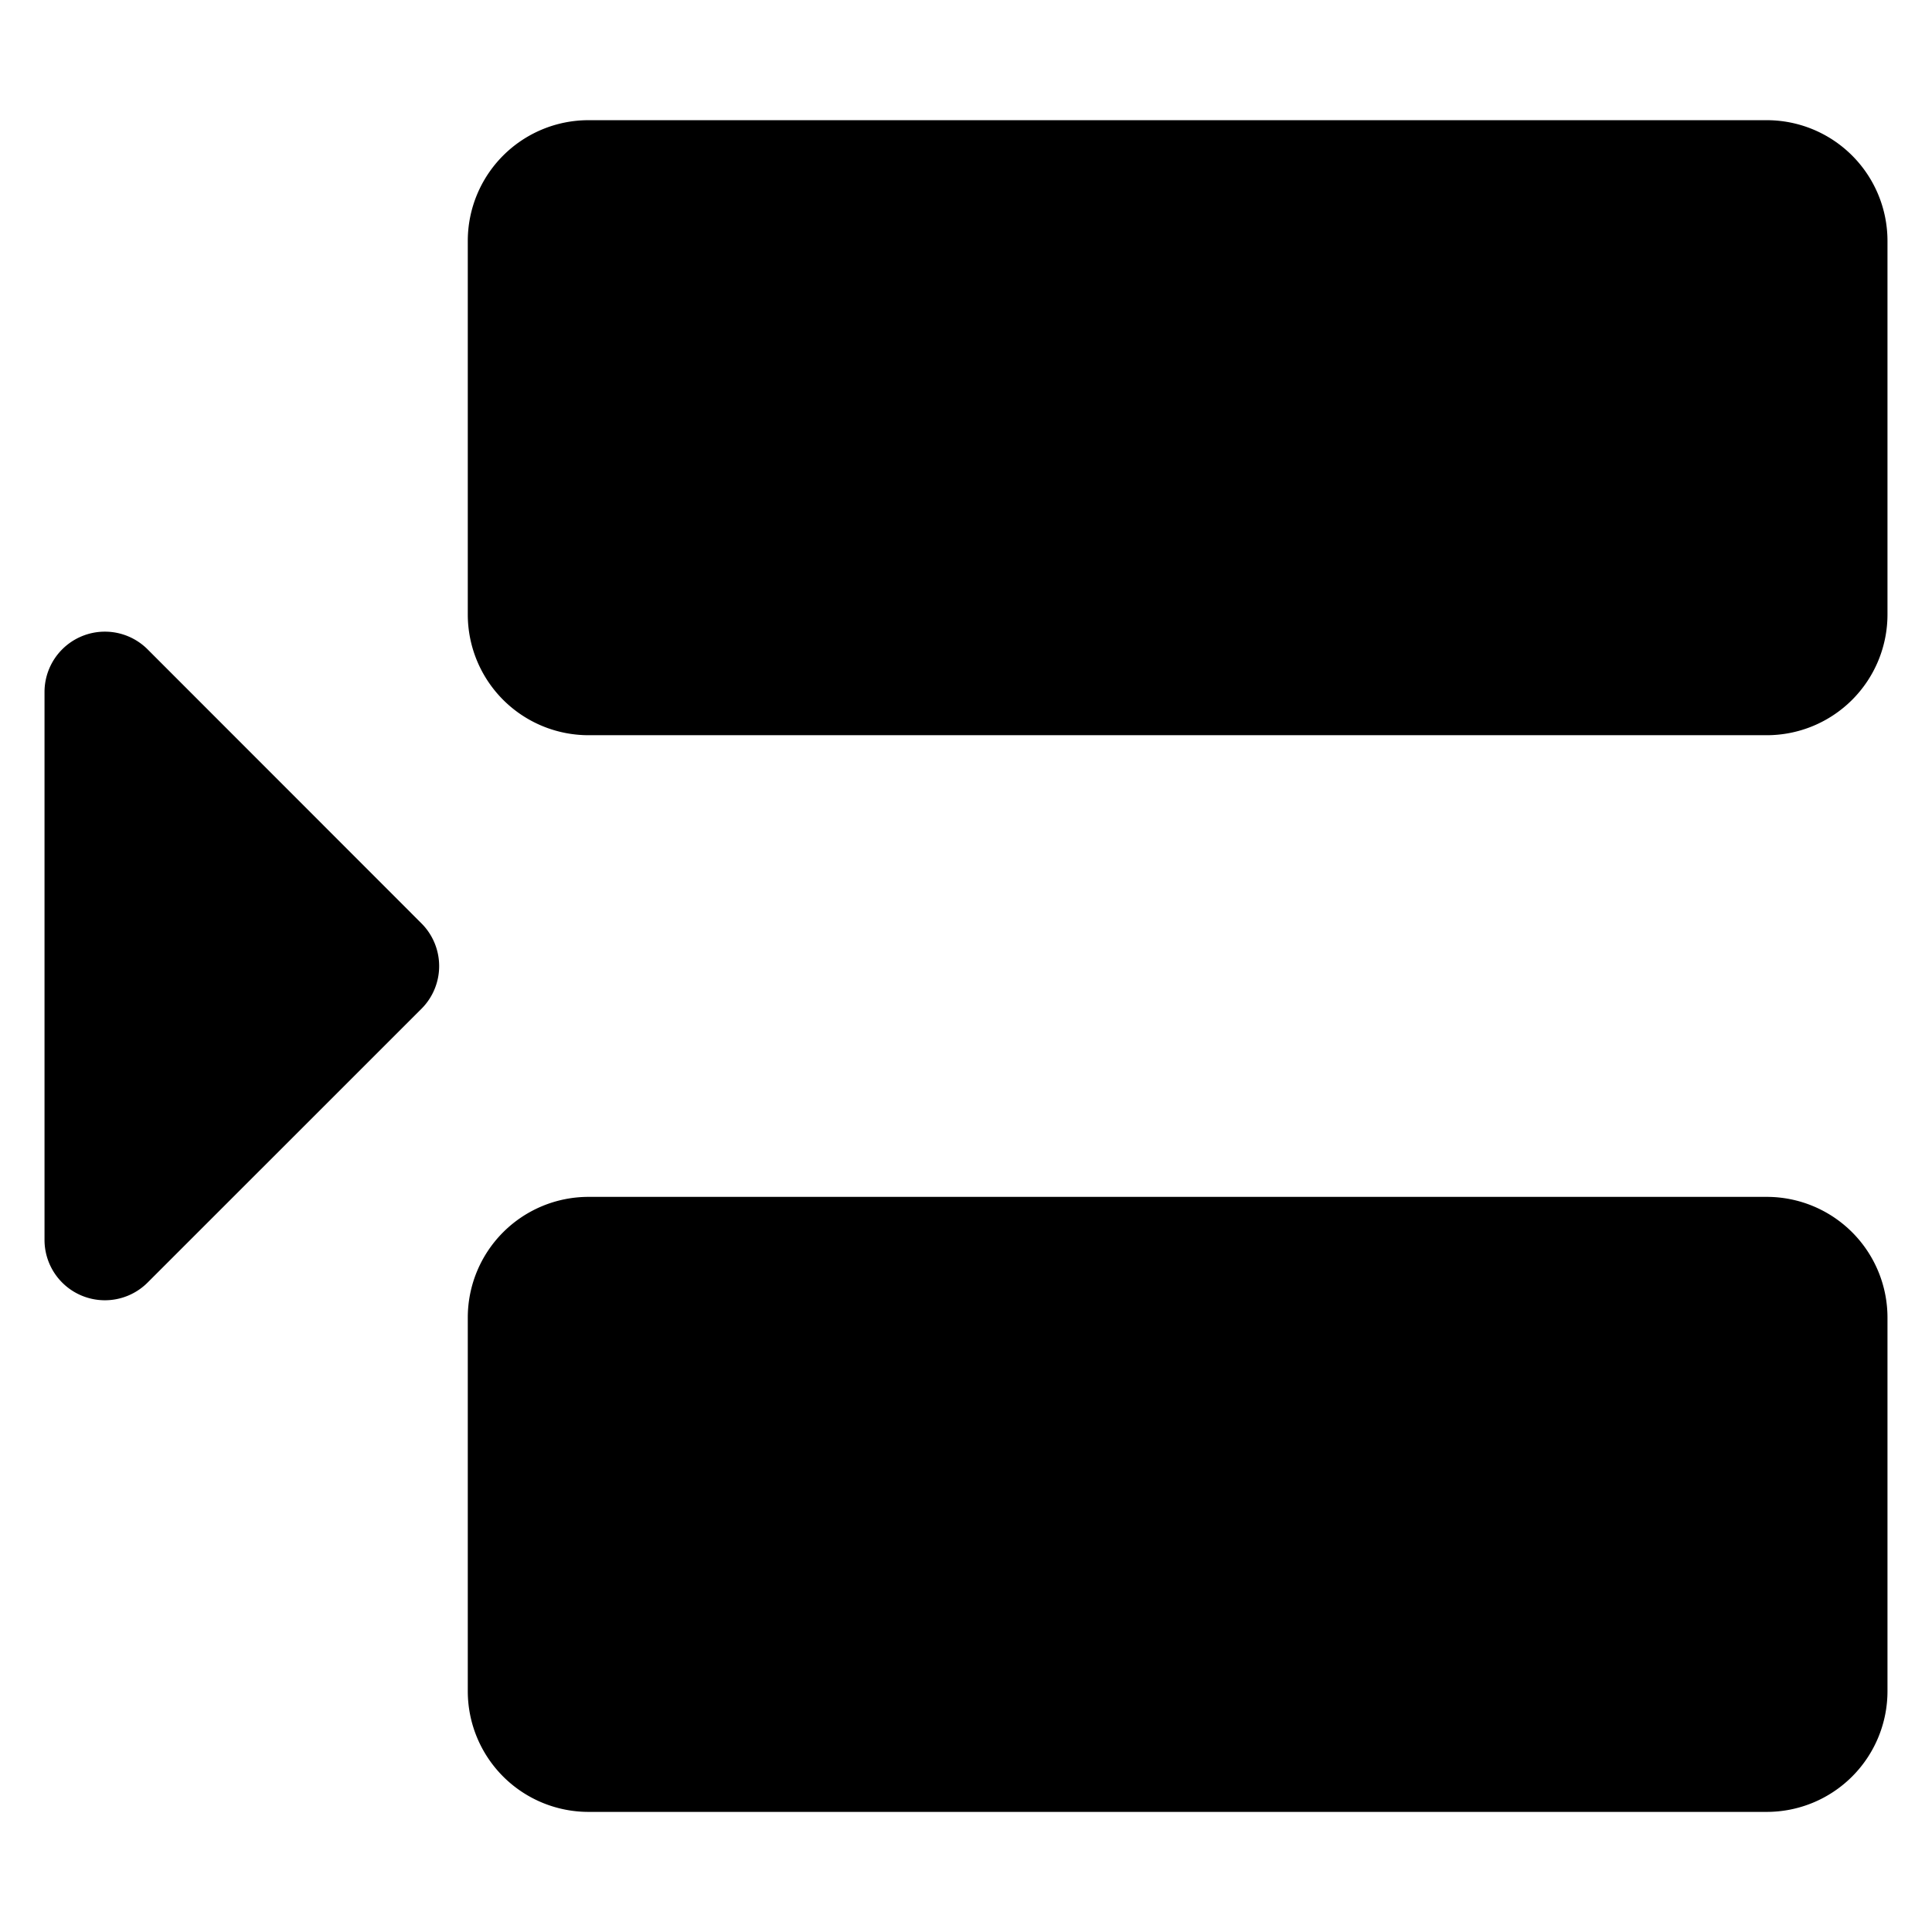 <svg xmlns="http://www.w3.org/2000/svg" fill="none" viewBox="0 0 24 24"><path fill="#000000" fill-rule="evenodd" d="M23.447 2.993a1.5 1.5 0 0 0 -1.5 -1.5H7.311a1.5 1.5 0 0 0 -1.5 1.5l0 4.64a1.5 1.5 0 0 0 1.5 1.5l14.636 0a1.5 1.5 0 0 0 1.5 -1.5v-4.64Zm0 13.375a1.5 1.5 0 0 0 -1.5 -1.5l-14.636 0a1.5 1.5 0 0 0 -1.5 1.5l0 4.64a1.5 1.5 0 0 0 1.5 1.5l14.636 0a1.5 1.5 0 0 0 1.5 -1.5v-4.64ZM0.553 15.403a0.75 0.75 0 0 0 1.28 0.53l3.403 -3.402a0.75 0.75 0 0 0 0 -1.06L1.833 8.066a0.75 0.75 0 0 0 -1.28 0.53v6.806Z" clip-rule="evenodd" stroke-width="1"></path></svg>